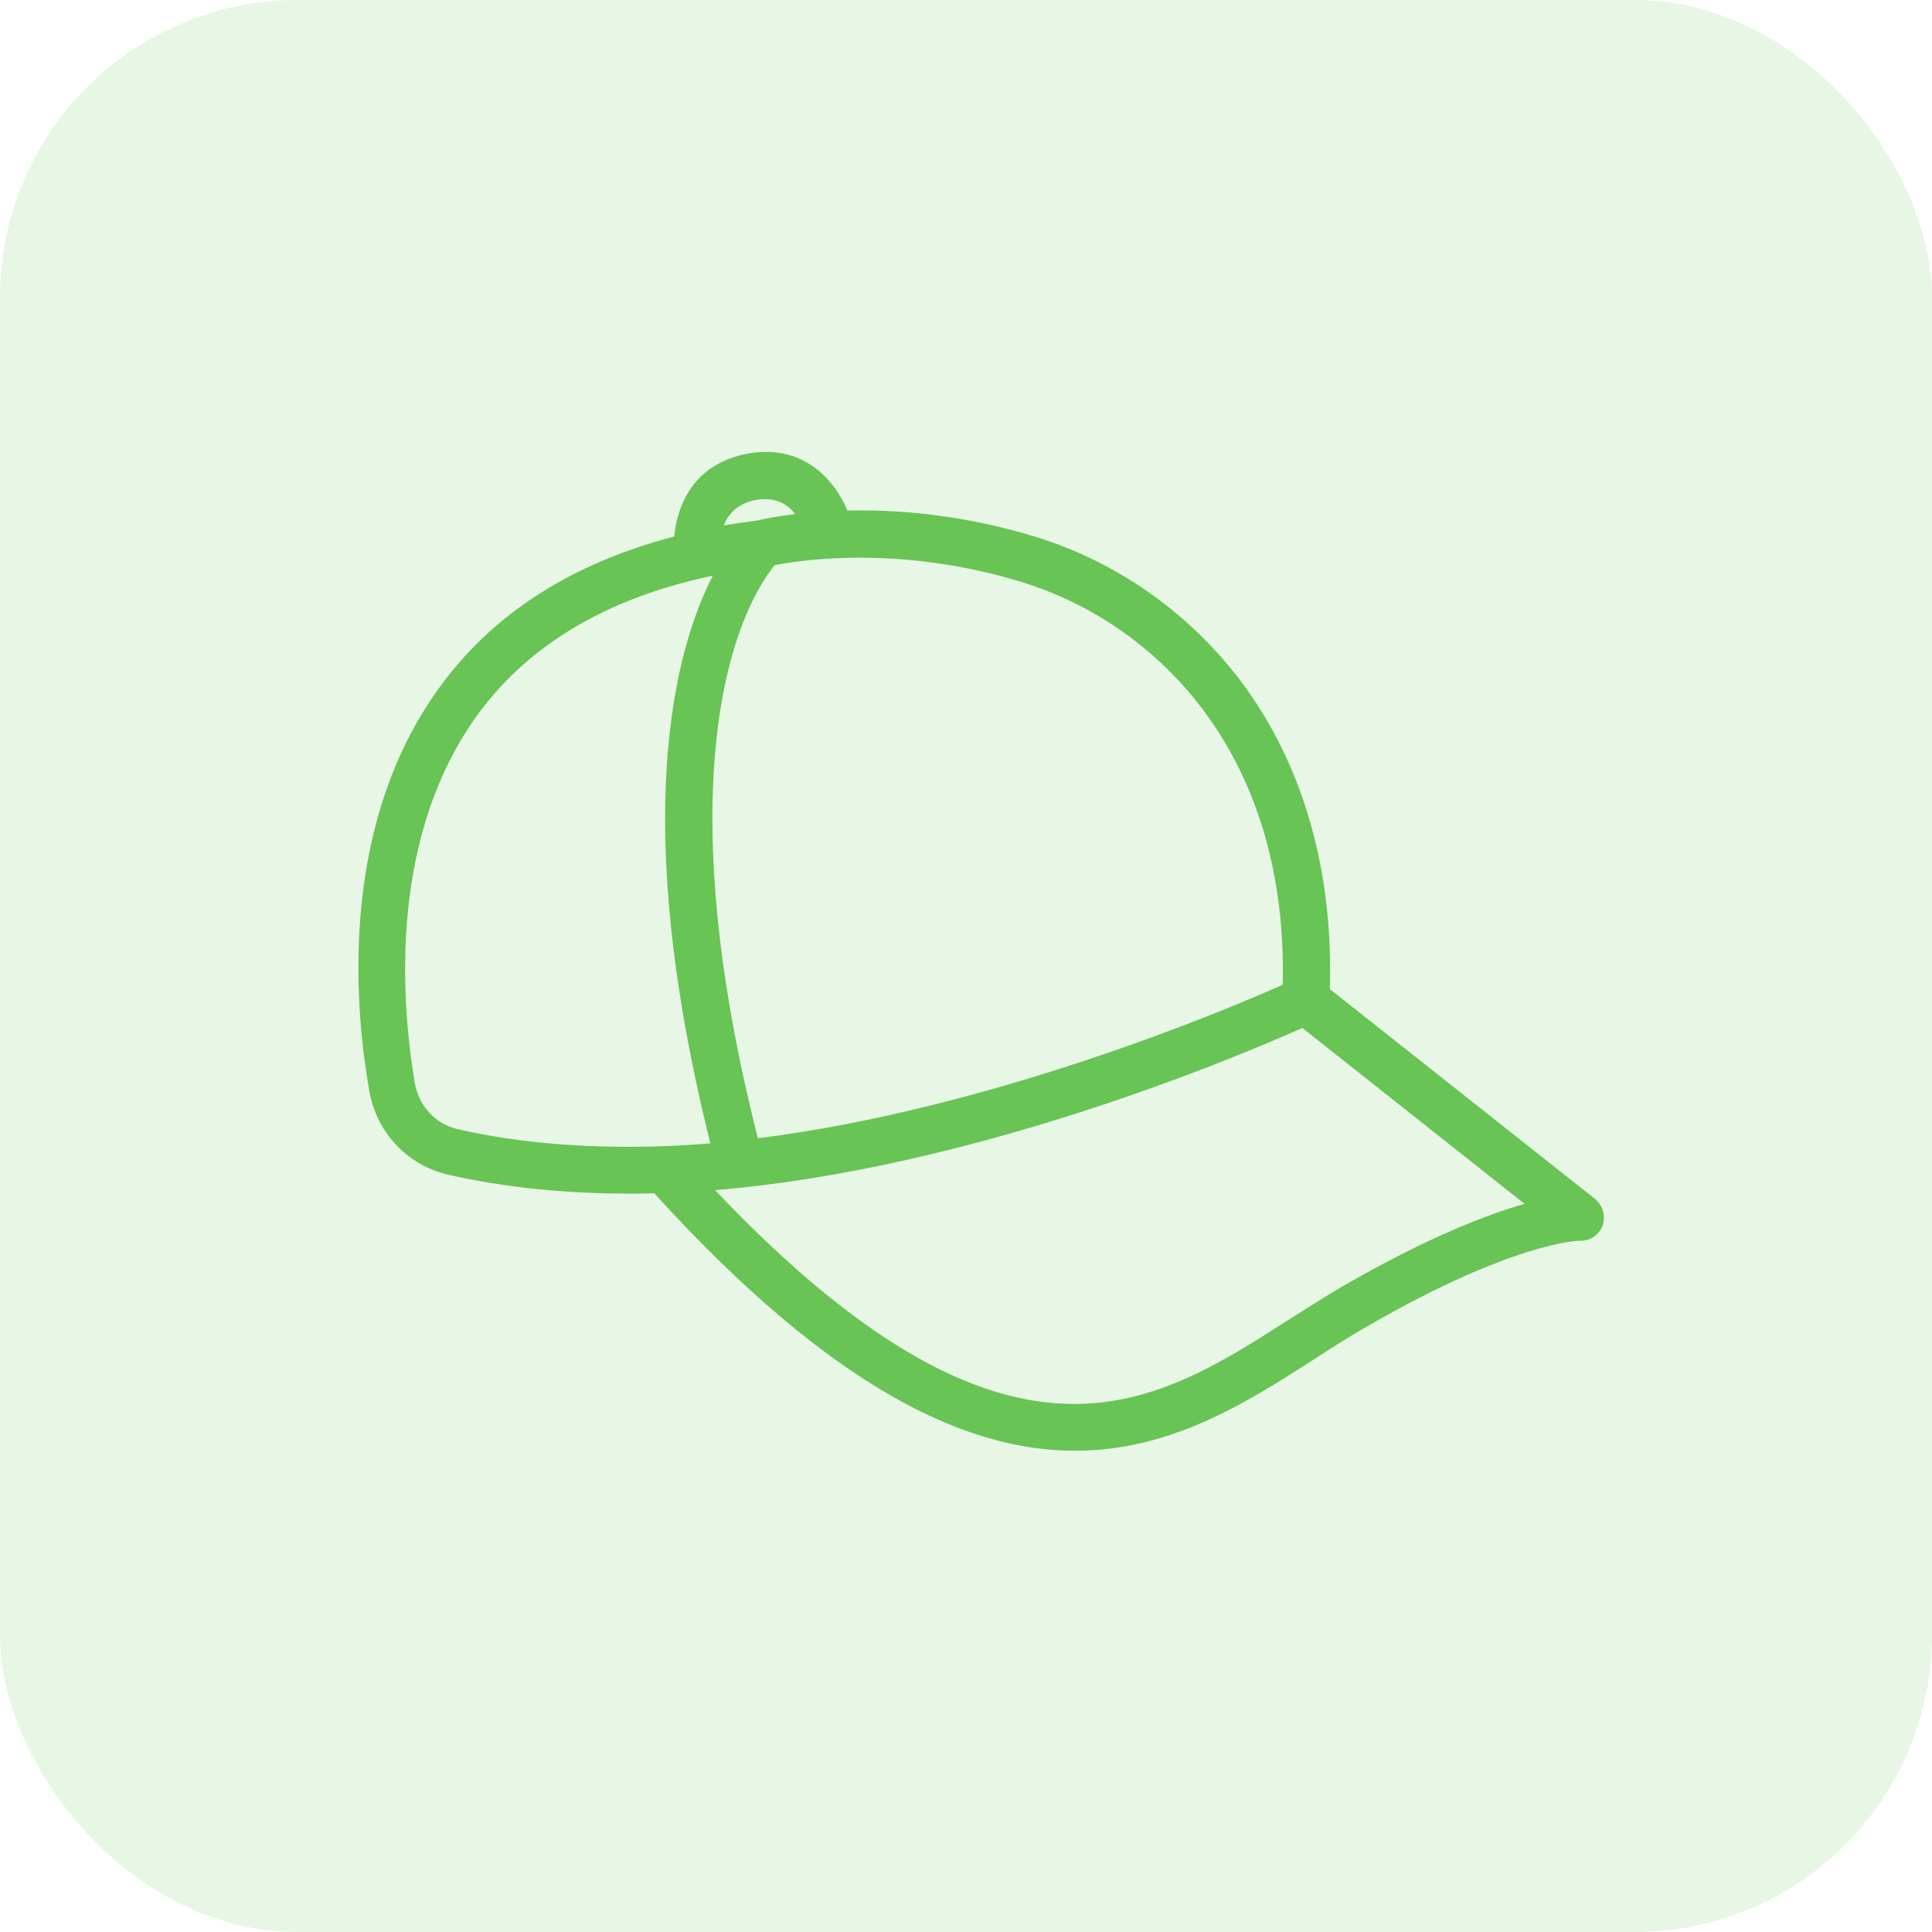 <svg width="65" height="65" viewBox="0 0 65 65" fill="none" xmlns="http://www.w3.org/2000/svg">
<rect opacity="0.15" width="65" height="65" rx="10" fill="#67C455"/>
<path d="M14.879 23.002C16.675 20.585 19.303 18.934 22.685 18.049C22.777 16.979 23.358 15.592 25.154 15.262C26.964 14.932 28.047 16.068 28.509 17.177C30.173 17.138 32.405 17.309 34.888 18.075C37.728 18.96 40.251 20.796 41.981 23.24C43.909 25.96 44.86 29.434 44.741 33.277L53.656 40.33C53.92 40.541 54.026 40.898 53.92 41.228C53.802 41.545 53.498 41.757 53.154 41.743C53.115 41.743 50.949 41.77 46.022 44.609C45.441 44.94 44.86 45.309 44.252 45.706C41.968 47.172 39.419 48.809 36.169 48.809C32.537 48.809 28.02 46.762 22.011 40.145C21.734 40.158 21.456 40.158 21.179 40.158C19 40.158 16.953 39.947 15.09 39.525C13.704 39.208 12.66 38.098 12.422 36.685C11.868 33.528 11.485 27.545 14.879 23.002ZM25.432 16.821C24.798 16.94 24.494 17.309 24.349 17.679C24.732 17.613 25.115 17.56 25.498 17.508C25.656 17.468 26.092 17.375 26.753 17.296C26.515 16.979 26.105 16.702 25.432 16.821ZM34.413 19.594C30.319 18.326 26.937 18.841 26.066 19.013C25.762 19.383 24.956 20.506 24.441 22.804C23.82 25.551 23.503 30.438 25.498 38.296C33.277 37.319 41.043 34.07 43.156 33.132C43.341 25.234 38.798 20.955 34.413 19.594ZM35.509 47.211C38.613 47.449 41.03 45.891 43.381 44.385C43.988 44.002 44.609 43.606 45.217 43.249C48.017 41.638 49.998 40.872 51.292 40.502L43.817 34.585C41.228 35.734 32.551 39.34 24.058 40.04C28.39 44.609 32.141 46.96 35.509 47.211ZM13.954 36.434C14.086 37.213 14.654 37.821 15.407 37.992C17.494 38.468 19.845 38.653 22.381 38.56C22.883 38.547 23.385 38.508 23.9 38.468C21.166 27.519 22.698 21.879 23.979 19.37C20.505 20.096 17.877 21.628 16.147 23.94C13.109 28.021 13.466 33.515 13.954 36.434Z" fill="#67C455"/>
</svg>
